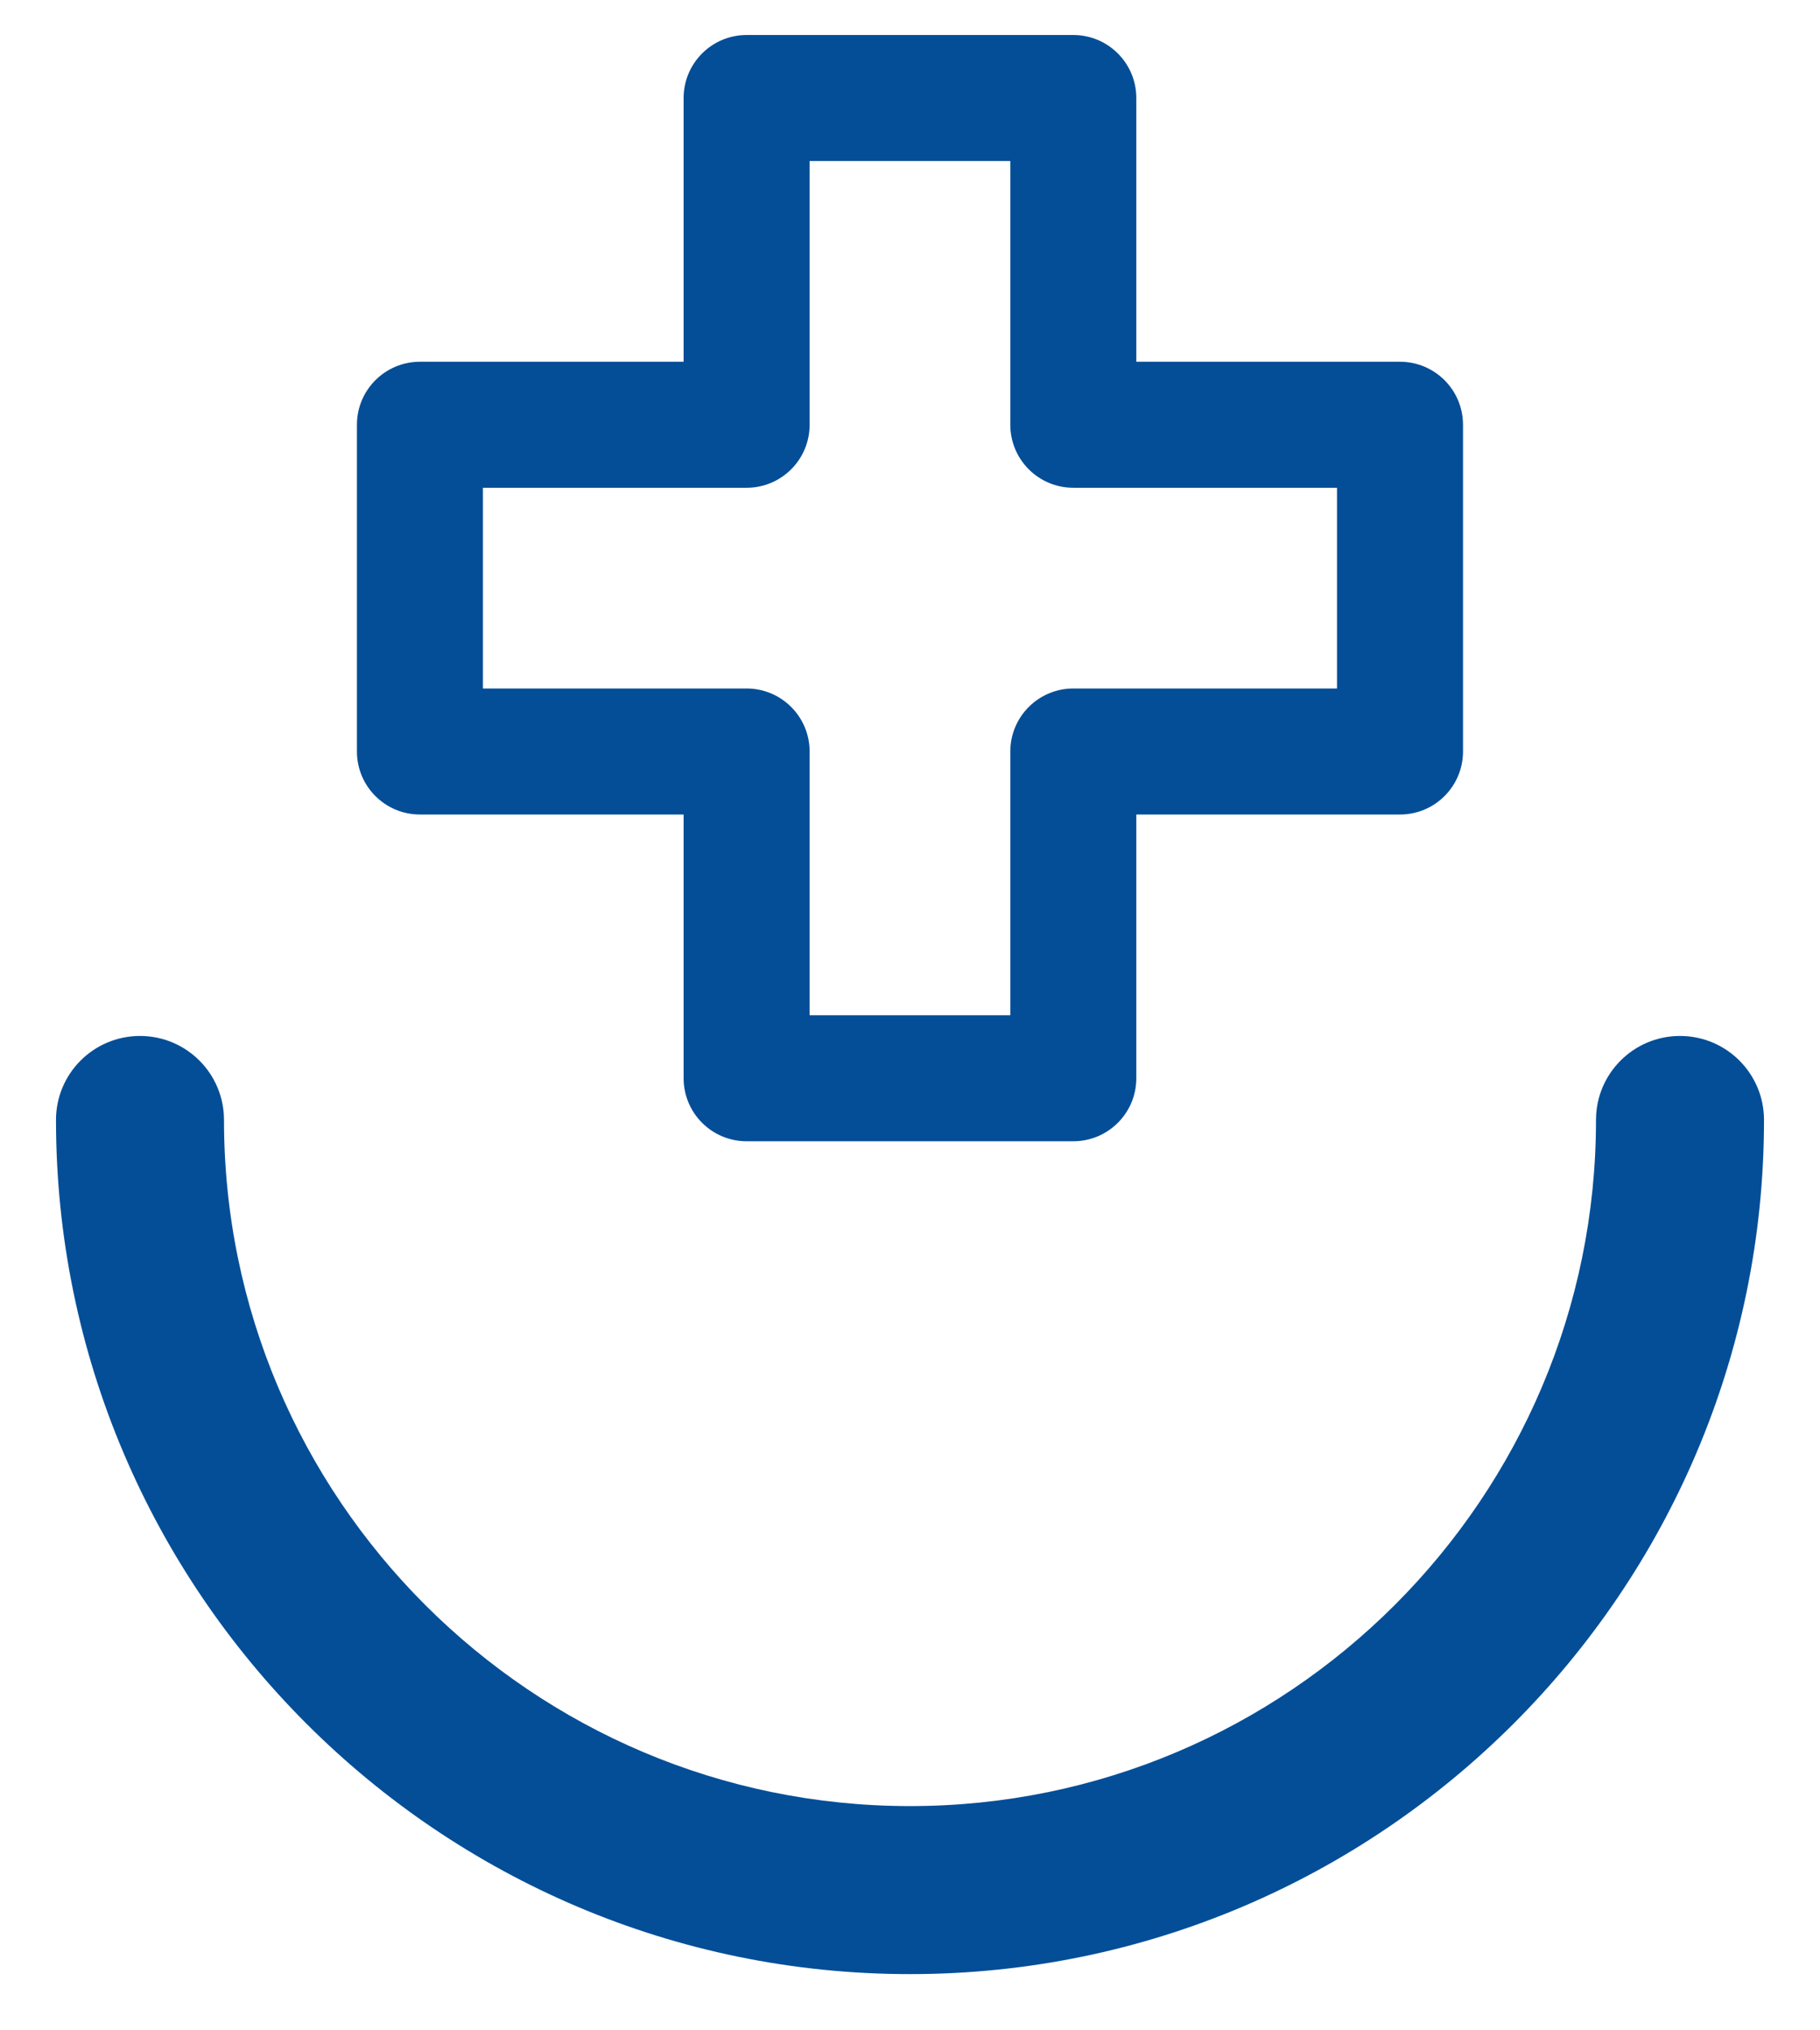 <svg width="26" height="29" viewBox="0 0 26 29" fill="none" xmlns="http://www.w3.org/2000/svg">
<g clip-path="url(#clip0_5_7)">
<path d="M13 28.197C6.273 28.197 0.8 22.724 0.8 15.997C0.8 15.334 1.337 14.797 2 14.797C2.663 14.797 3.2 15.334 3.2 15.997C3.2 21.401 7.596 25.797 13 25.797C18.404 25.797 22.8 21.401 22.8 15.997C22.8 15.334 23.337 14.797 24 14.797C24.663 14.797 25.2 15.334 25.2 15.997C25.2 22.724 19.727 28.197 13 28.197Z" fill="#034E97"/>
<path d="M15.333 16.301H10.666C10.169 16.301 9.766 15.898 9.766 15.401V11.634H5.999C5.502 11.634 5.099 11.231 5.099 10.734V6.067C5.099 5.57 5.502 5.167 5.999 5.167H9.766V1.4C9.766 0.903 10.169 0.5 10.666 0.5H15.333C15.83 0.5 16.233 0.903 16.233 1.4V5.167H20C20.497 5.167 20.9 5.57 20.9 6.067V10.734C20.9 11.231 20.497 11.634 20 11.634H16.233V15.401C16.233 15.898 15.83 16.301 15.333 16.301ZM11.566 14.501H14.433V10.734C14.433 10.237 14.836 9.834 15.333 9.834H19.1V6.967H15.333C14.836 6.967 14.433 6.564 14.433 6.067V2.3H11.566V6.067C11.566 6.564 11.163 6.967 10.666 6.967H6.899V9.834H10.666C11.163 9.834 11.566 10.237 11.566 10.734V14.501Z" fill="#034E97"/>
</g>
<defs>
<clipPath id="clip0_5_7">
<rect width="26" height="29" fill="white"/>
</clipPath>
</defs>
</svg>
